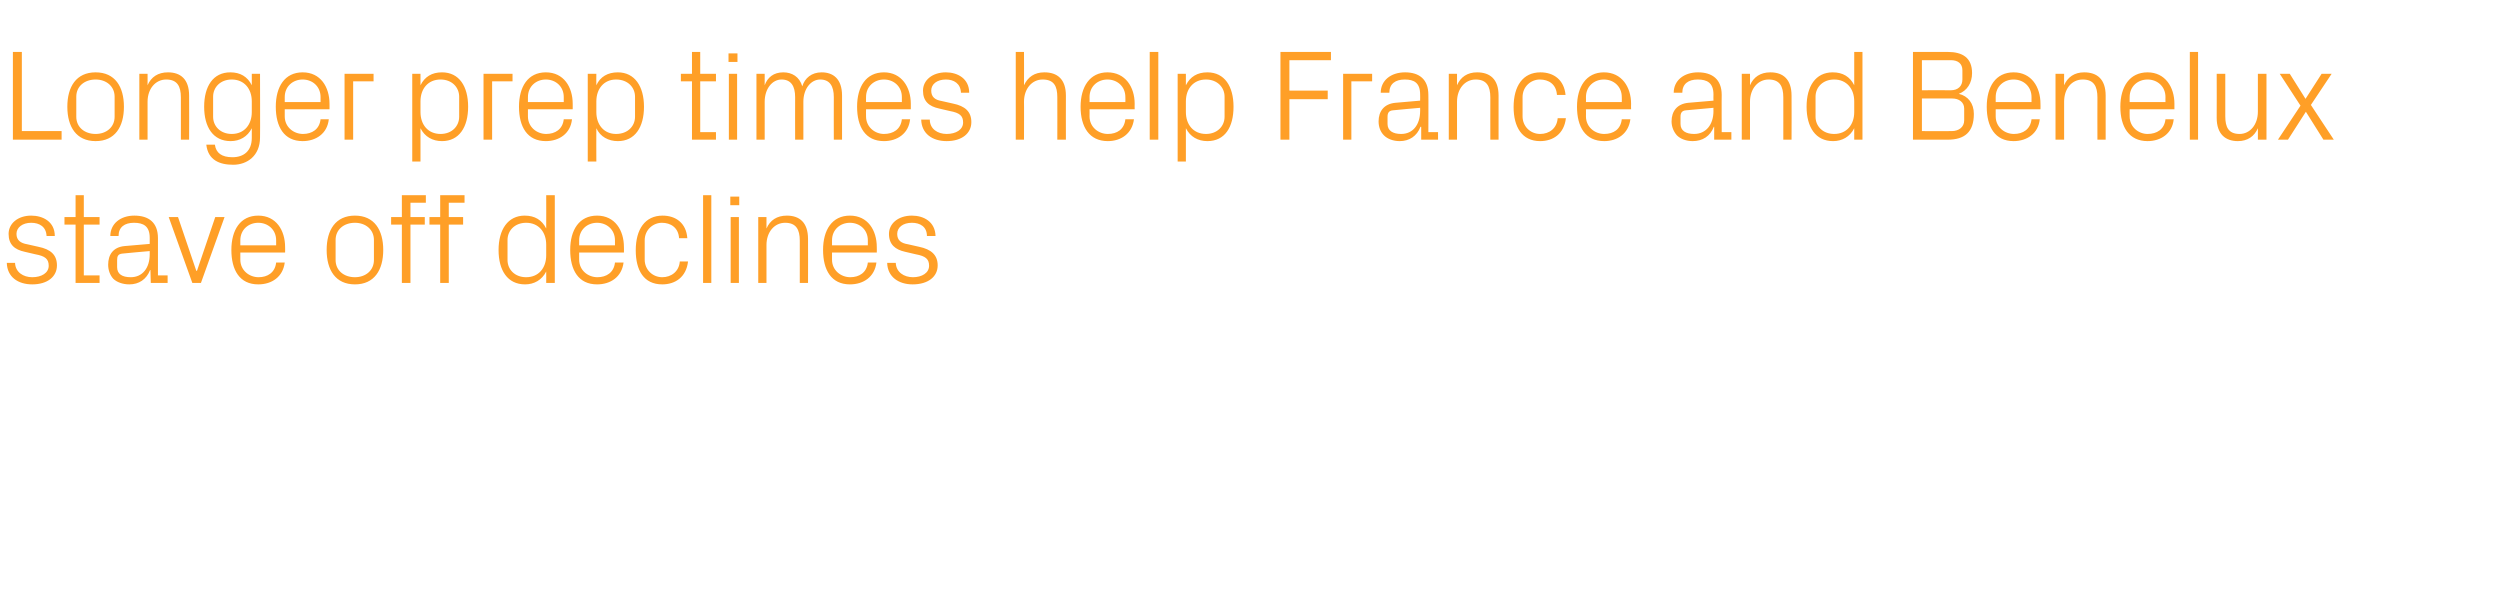 <?xml version="1.0" standalone="no"?><!DOCTYPE svg PUBLIC "-//W3C//DTD SVG 1.1//EN" "http://www.w3.org/Graphics/SVG/1.1/DTD/svg11.dtd"><svg xmlns="http://www.w3.org/2000/svg" version="1.1" width="698px" height="172px" viewBox="0 -10 698 172" style="top:-10px">  <desc>Longer prep times help France and Benelux stave off declines</desc>  <defs/>  <g id="Polygon70269">    <path d="M 10.7 58.9 C 14.2 59.6 15.9 61.2 15.9 64.1 C 15.9 67.2 13.3 69.4 9 69.4 C 5 69.4 2 67.3 1.9 63.4 C 1.9 63.4 4.2 63.4 4.2 63.4 C 4.3 66 6.5 67.4 9 67.4 C 11.6 67.4 13.6 66.2 13.6 64.2 C 13.6 62.3 12.6 61.5 9.9 61 C 9.9 61 6.9 60.3 6.9 60.3 C 4.1 59.7 2.4 58.3 2.4 55.3 C 2.4 52.4 5 50.2 8.7 50.2 C 12 50.2 15.3 51.9 15.3 55.9 C 15.3 55.9 13 55.9 13 55.9 C 12.9 53.3 11 52.2 8.7 52.2 C 6.3 52.2 4.6 53.5 4.6 55.3 C 4.6 57.1 5.8 57.9 7.6 58.2 C 7.6 58.2 10.7 58.9 10.7 58.9 Z M 23.4 66.9 L 27.8 66.9 L 27.8 69 L 21.1 69 L 21.1 52.7 L 18 52.7 L 18 50.6 L 21.1 50.6 L 21.1 44.5 L 23.4 44.5 L 23.4 50.6 L 27.8 50.6 L 27.8 52.7 L 23.4 52.7 L 23.4 66.9 Z M 41.8 56.4 C 41.8 53.1 40 52.2 37.4 52.2 C 34.8 52.2 33.1 53.4 33.1 55.9 C 33.1 55.9 30.8 55.9 30.8 55.9 C 30.8 52.5 33.6 50.2 37.5 50.2 C 41.5 50.2 44.1 52.1 44.1 56.5 C 44.1 56.45 44.1 66.9 44.1 66.9 L 46.8 66.9 L 46.8 69 L 42.1 69 L 42 65.4 C 42 65.4 41.9 65.42 41.9 65.4 C 40.9 68 38.8 69.4 36.1 69.4 C 34.3 69.4 32.6 68.8 31.6 67.8 C 30.7 66.8 30.2 65.4 30.2 63.9 C 30.2 61.1 31.6 59 34.8 58.7 C 34.85 58.72 41.8 58.1 41.8 58.1 C 41.8 58.1 41.8 56.38 41.8 56.4 Z M 34.2 60.8 C 33 60.9 32.7 61.5 32.7 62.6 C 32.7 62.6 32.7 64.6 32.7 64.6 C 32.7 66.5 34.1 67.4 36.5 67.4 C 39.8 67.4 41.8 64.8 41.8 61 C 41.8 60.99 41.8 60.1 41.8 60.1 C 41.8 60.1 34.16 60.77 34.2 60.8 Z M 55 65.6 L 60.1 50.6 L 62.7 50.6 L 56.1 69 L 53.7 69 L 47.1 50.6 L 49.7 50.6 L 54.8 65.6 L 55 65.6 Z M 77.1 57.1 C 77.1 54.1 74.8 52.2 72.1 52.2 C 69.4 52.2 67.1 54.1 67.1 57.1 C 67.1 57.1 67.1 58.5 67.1 58.5 L 77.1 58.5 C 77.1 58.5 77.11 57.1 77.1 57.1 Z M 79.5 63.3 C 79 67.3 75.9 69.4 72.1 69.4 C 66.9 69.4 64.6 65.4 64.6 59.8 C 64.6 54.2 67.1 50.2 72.1 50.2 C 77.1 50.2 79.6 54.3 79.6 59 C 79.63 58.97 79.6 60.5 79.6 60.5 L 67.1 60.5 C 67.1 60.5 67.1 62.5 67.1 62.5 C 67.1 65.5 69.6 67.4 72.2 67.4 C 74.7 67.4 76.8 66.1 77.1 63.3 C 77.1 63.3 79.5 63.3 79.5 63.3 Z M 99.1 50.2 C 104.5 50.2 107 54.2 107 59.8 C 107 65.4 104.5 69.4 99.1 69.4 C 93.7 69.4 91.2 65.4 91.2 59.8 C 91.2 54.2 93.7 50.2 99.1 50.2 Z M 104.4 57 C 104.4 54.1 102.1 52.2 99.1 52.2 C 96 52.2 93.7 54.1 93.7 57 C 93.7 57 93.7 62.6 93.7 62.6 C 93.7 65.5 96 67.4 99.1 67.4 C 102.1 67.4 104.4 65.5 104.4 62.6 C 104.4 62.6 104.4 57 104.4 57 Z M 114.6 50.6 L 118.6 50.6 L 118.6 52.7 L 114.6 52.7 L 114.6 69 L 112.2 69 L 112.2 52.7 L 109.2 52.7 L 109.2 50.6 L 112.2 50.6 L 112.2 44.5 L 118.9 44.5 L 118.9 46.6 L 114.6 46.6 L 114.6 50.6 Z M 125.3 50.6 L 129.3 50.6 L 129.3 52.7 L 125.3 52.7 L 125.3 69 L 122.9 69 L 122.9 52.7 L 119.9 52.7 L 119.9 50.6 L 122.9 50.6 L 122.9 44.5 L 129.7 44.5 L 129.7 46.6 L 125.3 46.6 L 125.3 50.6 Z M 152.5 58.3 C 152.5 54.8 150.4 52.2 146.9 52.2 C 143.7 52.2 141.7 54.4 141.7 57 C 141.7 57 141.7 62.6 141.7 62.6 C 141.7 65.2 143.7 67.4 146.9 67.4 C 150.4 67.4 152.5 64.8 152.5 61.3 C 152.5 61.3 152.5 58.3 152.5 58.3 Z M 152.5 69 C 152.5 69 152.53 65.81 152.5 65.8 C 151.3 68.2 149.1 69.4 146.6 69.4 C 141.7 69.4 139.2 65.5 139.2 59.8 C 139.2 54.1 141.8 50.2 146.5 50.2 C 149.3 50.2 151.3 51.4 152.5 53.8 C 152.53 53.79 152.5 44.5 152.5 44.5 L 154.9 44.5 L 154.9 69 L 152.5 69 Z M 171.7 57.1 C 171.7 54.1 169.4 52.2 166.7 52.2 C 164 52.2 161.7 54.1 161.7 57.1 C 161.71 57.1 161.7 58.5 161.7 58.5 L 171.7 58.5 C 171.7 58.5 171.72 57.1 171.7 57.1 Z M 174.1 63.3 C 173.6 67.3 170.5 69.4 166.7 69.4 C 161.5 69.4 159.2 65.4 159.2 59.8 C 159.2 54.2 161.7 50.2 166.7 50.2 C 171.7 50.2 174.2 54.3 174.2 59 C 174.24 58.97 174.2 60.5 174.2 60.5 L 161.7 60.5 C 161.7 60.5 161.71 62.5 161.7 62.5 C 161.7 65.5 164.2 67.4 166.8 67.4 C 169.3 67.4 171.4 66.1 171.7 63.3 C 171.7 63.3 174.1 63.3 174.1 63.3 Z M 189.6 56.5 C 189.4 53.5 187.2 52.2 184.8 52.2 C 182.4 52.2 180 54.1 180 57.1 C 180 57.1 180 62.5 180 62.5 C 180 65.3 182.2 67.4 184.9 67.4 C 187.4 67.4 189.6 65.8 189.8 63 C 189.8 63 192.1 63 192.1 63 C 191.6 67.4 188.5 69.4 184.9 69.4 C 179.7 69.4 177.5 65.4 177.5 59.9 C 177.5 54 180.1 50.2 185 50.2 C 188.7 50.2 191.6 52.3 191.9 56.5 C 191.9 56.5 189.6 56.5 189.6 56.5 Z M 196.3 69 L 196.3 44.5 L 198.6 44.5 L 198.6 69 L 196.3 69 Z M 204 69 L 204 50.6 L 206.3 50.6 L 206.3 69 L 204 69 Z M 206.4 47.3 L 203.9 47.3 L 203.9 44.9 L 206.4 44.9 L 206.4 47.3 Z M 223.3 57.2 C 223.3 54.1 222.3 52.2 219.2 52.2 C 216.2 52.2 214 54.8 214 58.4 C 214.02 58.43 214 69 214 69 L 211.7 69 L 211.7 50.6 L 214 50.6 C 214 50.6 214.02 53.82 214 53.8 C 215 51.5 216.9 50.2 219.7 50.2 C 223.2 50.2 225.6 52.1 225.6 56.7 C 225.64 56.74 225.6 69 225.6 69 L 223.3 69 C 223.3 69 223.3 57.17 223.3 57.2 Z M 242.3 57.1 C 242.3 54.1 240 52.2 237.3 52.2 C 234.6 52.2 232.3 54.1 232.3 57.1 C 232.3 57.1 232.3 58.5 232.3 58.5 L 242.3 58.5 C 242.3 58.5 242.31 57.1 242.3 57.1 Z M 244.7 63.3 C 244.2 67.3 241.1 69.4 237.3 69.4 C 232.1 69.4 229.8 65.4 229.8 59.8 C 229.8 54.2 232.3 50.2 237.3 50.2 C 242.3 50.2 244.8 54.3 244.8 59 C 244.83 58.97 244.8 60.5 244.8 60.5 L 232.3 60.5 C 232.3 60.5 232.3 62.5 232.3 62.5 C 232.3 65.5 234.8 67.4 237.4 67.4 C 239.9 67.4 242 66.1 242.3 63.3 C 242.3 63.3 244.7 63.3 244.7 63.3 Z M 256.6 58.9 C 260 59.6 261.8 61.2 261.8 64.1 C 261.8 67.2 259.2 69.4 254.8 69.4 C 250.9 69.4 247.8 67.3 247.7 63.4 C 247.7 63.4 250.1 63.4 250.1 63.4 C 250.2 66 252.4 67.4 254.9 67.4 C 257.4 67.4 259.4 66.2 259.4 64.2 C 259.4 62.3 258.4 61.5 255.7 61 C 255.7 61 252.7 60.3 252.7 60.3 C 250 59.7 248.2 58.3 248.2 55.3 C 248.2 52.4 250.8 50.2 254.6 50.2 C 257.9 50.2 261.1 51.9 261.2 55.9 C 261.2 55.9 258.8 55.9 258.8 55.9 C 258.8 53.3 256.9 52.2 254.6 52.2 C 252.1 52.2 250.5 53.5 250.5 55.3 C 250.5 57.1 251.6 57.9 253.5 58.2 C 253.5 58.2 256.6 58.9 256.6 58.9 Z " stroke="none" fill="#ff9f27"/>  </g>  <g id="Polygon70268">    <path d="M 3.6 4.5 L 6.1 4.5 L 6.1 26.6 L 17.2 26.6 L 17.2 29 L 3.6 29 L 3.6 4.5 Z M 26.7 10.2 C 32.1 10.2 34.6 14.2 34.6 19.8 C 34.6 25.4 32.1 29.4 26.7 29.4 C 21.3 29.4 18.8 25.4 18.8 19.8 C 18.8 14.2 21.3 10.2 26.7 10.2 Z M 32 17 C 32 14.1 29.7 12.2 26.7 12.2 C 23.6 12.2 21.3 14.1 21.3 17 C 21.3 17 21.3 22.6 21.3 22.6 C 21.3 25.5 23.6 27.4 26.7 27.4 C 29.7 27.4 32 25.5 32 22.6 C 32 22.6 32 17 32 17 Z M 50.5 17.2 C 50.5 14.1 49.5 12.2 46.4 12.2 C 43.4 12.2 41.2 14.8 41.2 18.4 C 41.22 18.43 41.2 29 41.2 29 L 38.9 29 L 38.9 10.6 L 41.2 10.6 C 41.2 10.6 41.22 13.82 41.2 13.8 C 42.2 11.5 44.1 10.2 46.9 10.2 C 50.4 10.2 52.8 12.1 52.8 16.7 C 52.85 16.74 52.8 29 52.8 29 L 50.5 29 C 50.5 29 50.51 17.17 50.5 17.2 Z M 72.6 28.4 C 72.6 33.5 69 36 65.1 36 C 61.3 36 58.1 34.7 57.6 30.4 C 57.6 30.4 60 30.4 60 30.4 C 60.3 32.7 61.9 33.9 64.9 33.9 C 68 33.9 70.3 32.2 70.3 28.5 C 70.3 28.5 70.3 25.8 70.3 25.8 C 69.1 28.2 66.9 29.4 64.4 29.4 C 59.5 29.4 57 25.5 57 19.8 C 57 14.1 59.5 10.2 64.3 10.2 C 67.1 10.2 69.1 11.4 70.3 13.8 C 70.31 13.79 70.3 10.6 70.3 10.6 L 72.6 10.6 C 72.6 10.6 72.65 28.44 72.6 28.4 Z M 70.3 18.3 C 70.3 14.8 68.2 12.2 64.7 12.2 C 61.5 12.2 59.5 14.4 59.5 17 C 59.5 17 59.5 22.6 59.5 22.6 C 59.5 25.2 61.5 27.4 64.7 27.4 C 68.2 27.4 70.3 24.8 70.3 21.3 C 70.3 21.3 70.3 18.3 70.3 18.3 Z M 89.5 17.1 C 89.5 14.1 87.2 12.2 84.5 12.2 C 81.8 12.2 79.5 14.1 79.5 17.1 C 79.49 17.1 79.5 18.5 79.5 18.5 L 89.5 18.5 C 89.5 18.5 89.5 17.1 89.5 17.1 Z M 91.8 23.3 C 91.4 27.3 88.2 29.4 84.5 29.4 C 79.3 29.4 77 25.4 77 19.8 C 77 14.2 79.5 10.2 84.5 10.2 C 89.5 10.2 92 14.3 92 19 C 92.02 18.97 92 20.5 92 20.5 L 79.5 20.5 C 79.5 20.5 79.49 22.5 79.5 22.5 C 79.5 25.5 82 27.4 84.6 27.4 C 87.1 27.4 89.2 26.1 89.5 23.3 C 89.5 23.3 91.8 23.3 91.8 23.3 Z M 96.2 10.6 L 104.3 10.6 L 104.3 12.7 L 98.6 12.7 L 98.6 29 L 96.2 29 L 96.2 10.6 Z M 117.4 21.3 C 117.4 24.8 119.5 27.4 123 27.4 C 126.2 27.4 128.2 25.2 128.2 22.6 C 128.2 22.6 128.2 17 128.2 17 C 128.2 14.4 126.2 12.2 123 12.2 C 119.5 12.2 117.4 14.8 117.4 18.3 C 117.4 18.3 117.4 21.3 117.4 21.3 Z M 115.1 35.1 L 115.1 10.6 L 117.4 10.6 C 117.4 10.6 117.39 13.79 117.4 13.8 C 118.6 11.4 120.6 10.2 123.4 10.2 C 128.2 10.2 130.7 14.1 130.7 19.8 C 130.7 25.5 128.2 29.4 123.4 29.4 C 120.8 29.4 118.6 28.2 117.4 25.8 C 117.39 25.81 117.4 35.1 117.4 35.1 L 115.1 35.1 Z M 135 10.6 L 143.1 10.6 L 143.1 12.7 L 137.4 12.7 L 137.4 29 L 135 29 L 135 10.6 Z M 157.4 17.1 C 157.4 14.1 155.1 12.2 152.4 12.2 C 149.7 12.2 147.4 14.1 147.4 17.1 C 147.38 17.1 147.4 18.5 147.4 18.5 L 157.4 18.5 C 157.4 18.5 157.39 17.1 157.4 17.1 Z M 159.7 23.3 C 159.3 27.3 156.1 29.4 152.4 29.4 C 147.2 29.4 144.9 25.4 144.9 19.8 C 144.9 14.2 147.4 10.2 152.4 10.2 C 157.4 10.2 159.9 14.3 159.9 19 C 159.91 18.97 159.9 20.5 159.9 20.5 L 147.4 20.5 C 147.4 20.5 147.38 22.5 147.4 22.5 C 147.4 25.5 149.9 27.4 152.5 27.4 C 155 27.4 157.1 26.1 157.4 23.3 C 157.4 23.3 159.7 23.3 159.7 23.3 Z M 166.5 21.3 C 166.5 24.8 168.6 27.4 172 27.4 C 175.3 27.4 177.3 25.2 177.3 22.6 C 177.3 22.6 177.3 17 177.3 17 C 177.3 14.4 175.3 12.2 172 12.2 C 168.6 12.2 166.5 14.8 166.5 18.3 C 166.5 18.3 166.5 21.3 166.5 21.3 Z M 164.1 35.1 L 164.1 10.6 L 166.5 10.6 C 166.5 10.6 166.46 13.79 166.5 13.8 C 167.6 11.4 169.7 10.2 172.5 10.2 C 177.2 10.2 179.8 14.1 179.8 19.8 C 179.8 25.5 177.3 29.4 172.5 29.4 C 169.9 29.4 167.6 28.2 166.5 25.8 C 166.46 25.81 166.5 35.1 166.5 35.1 L 164.1 35.1 Z M 195.5 26.9 L 199.9 26.9 L 199.9 29 L 193.2 29 L 193.2 12.7 L 190.1 12.7 L 190.1 10.6 L 193.2 10.6 L 193.2 4.5 L 195.5 4.5 L 195.5 10.6 L 199.9 10.6 L 199.9 12.7 L 195.5 12.7 L 195.5 26.9 Z M 203.5 29 L 203.5 10.6 L 205.8 10.6 L 205.8 29 L 203.5 29 Z M 205.9 7.3 L 203.4 7.3 L 203.4 4.9 L 205.9 4.9 L 205.9 7.3 Z M 211.2 10.6 L 213.5 10.6 C 213.5 10.6 213.51 13.82 213.5 13.8 C 214.3 11.6 216 10.2 218.7 10.2 C 221.1 10.2 223.2 11.4 224 14.1 C 224.7 11.8 226.6 10.2 229.4 10.2 C 232.6 10.2 235.1 12 235.1 16.7 C 235.11 16.74 235.1 29 235.1 29 L 232.8 29 C 232.8 29 232.77 17.06 232.8 17.1 C 232.8 14.1 231.7 12.2 229 12.2 C 226.4 12.2 224.3 14.8 224.3 18.4 C 224.31 18.36 224.3 29 224.3 29 L 222 29 C 222 29 221.97 17.06 222 17.1 C 222 14.1 220.9 12.2 218.2 12.2 C 215.6 12.2 213.5 14.8 213.5 18.4 C 213.51 18.36 213.5 29 213.5 29 L 211.2 29 L 211.2 10.6 Z M 251.8 17.1 C 251.8 14.1 249.5 12.2 246.8 12.2 C 244.1 12.2 241.8 14.1 241.8 17.1 C 241.77 17.1 241.8 18.5 241.8 18.5 L 251.8 18.5 C 251.8 18.5 251.78 17.1 251.8 17.1 Z M 254.1 23.3 C 253.7 27.3 250.5 29.4 246.8 29.4 C 241.6 29.4 239.3 25.4 239.3 19.8 C 239.3 14.2 241.8 10.2 246.8 10.2 C 251.7 10.2 254.3 14.3 254.3 19 C 254.3 18.97 254.3 20.5 254.3 20.5 L 241.8 20.5 C 241.8 20.5 241.77 22.5 241.8 22.5 C 241.8 25.5 244.3 27.4 246.8 27.4 C 249.4 27.4 251.5 26.1 251.8 23.3 C 251.8 23.3 254.1 23.3 254.1 23.3 Z M 266 18.9 C 269.5 19.6 271.2 21.2 271.2 24.1 C 271.2 27.2 268.6 29.4 264.3 29.4 C 260.3 29.4 257.3 27.3 257.2 23.4 C 257.2 23.4 259.6 23.4 259.6 23.4 C 259.6 26 261.8 27.4 264.3 27.4 C 266.9 27.4 268.9 26.2 268.9 24.2 C 268.9 22.3 267.9 21.5 265.2 21 C 265.2 21 262.2 20.3 262.2 20.3 C 259.4 19.7 257.7 18.3 257.7 15.3 C 257.7 12.4 260.3 10.2 264.1 10.2 C 267.3 10.2 270.6 11.9 270.6 15.9 C 270.6 15.9 268.3 15.9 268.3 15.9 C 268.2 13.3 266.3 12.2 264.1 12.2 C 261.6 12.2 260 13.5 260 15.3 C 260 17.1 261.1 17.9 262.9 18.2 C 262.9 18.2 266 18.9 266 18.9 Z M 295.2 17.1 C 295.2 14.1 294.3 12.2 291.1 12.2 C 288.1 12.2 285.9 14.8 285.9 18.4 C 285.94 18.36 285.9 29 285.9 29 L 283.6 29 L 283.6 4.5 L 285.9 4.5 C 285.9 4.5 285.94 13.82 285.9 13.8 C 287 11.5 288.8 10.2 291.6 10.2 C 295.2 10.2 297.6 12.1 297.6 16.7 C 297.57 16.74 297.6 29 297.6 29 L 295.2 29 C 295.2 29 295.23 17.1 295.2 17.1 Z M 314.2 17.1 C 314.2 14.1 311.9 12.2 309.2 12.2 C 306.5 12.2 304.2 14.1 304.2 17.1 C 304.23 17.1 304.2 18.5 304.2 18.5 L 314.2 18.5 C 314.2 18.5 314.24 17.1 314.2 17.1 Z M 316.6 23.3 C 316.1 27.3 313 29.4 309.3 29.4 C 304.1 29.4 301.7 25.4 301.7 19.8 C 301.7 14.2 304.3 10.2 309.2 10.2 C 314.2 10.2 316.8 14.3 316.8 19 C 316.76 18.97 316.8 20.5 316.8 20.5 L 304.2 20.5 C 304.2 20.5 304.23 22.5 304.2 22.5 C 304.2 25.5 306.7 27.4 309.3 27.4 C 311.9 27.4 313.9 26.1 314.2 23.3 C 314.2 23.3 316.6 23.3 316.6 23.3 Z M 321 29 L 321 4.5 L 323.4 4.5 L 323.4 29 L 321 29 Z M 331.1 21.3 C 331.1 24.8 333.2 27.4 336.7 27.4 C 339.9 27.4 341.9 25.2 341.9 22.6 C 341.9 22.6 341.9 17 341.9 17 C 341.9 14.4 339.9 12.2 336.7 12.2 C 333.2 12.2 331.1 14.8 331.1 18.3 C 331.1 18.3 331.1 21.3 331.1 21.3 Z M 328.8 35.1 L 328.8 10.6 L 331.1 10.6 C 331.1 10.6 331.12 13.79 331.1 13.8 C 332.3 11.4 334.3 10.2 337.1 10.2 C 341.9 10.2 344.4 14.1 344.4 19.8 C 344.4 25.5 342 29.4 337.1 29.4 C 334.5 29.4 332.3 28.2 331.1 25.8 C 331.12 25.81 331.1 35.1 331.1 35.1 L 328.8 35.1 Z M 357.5 4.5 L 371.6 4.5 L 371.6 6.8 L 360 6.8 L 360 15.3 L 370.7 15.3 L 370.7 17.7 L 360 17.7 L 360 29 L 357.5 29 L 357.5 4.5 Z M 375 10.6 L 383.1 10.6 L 383.1 12.7 L 377.3 12.7 L 377.3 29 L 375 29 L 375 10.6 Z M 396.5 16.4 C 396.5 13.1 394.8 12.2 392.2 12.2 C 389.6 12.2 387.9 13.4 387.9 15.9 C 387.9 15.9 385.5 15.9 385.5 15.9 C 385.5 12.5 388.3 10.2 392.3 10.2 C 396.2 10.2 398.8 12.1 398.8 16.5 C 398.84 16.45 398.8 26.9 398.8 26.9 L 401.5 26.9 L 401.5 29 L 396.8 29 L 396.8 25.4 C 396.8 25.4 396.64 25.42 396.6 25.4 C 395.6 28 393.5 29.4 390.8 29.4 C 389 29.4 387.4 28.8 386.4 27.8 C 385.4 26.8 384.9 25.4 384.9 23.9 C 384.9 21.1 386.4 19 389.6 18.7 C 389.59 18.72 396.5 18.1 396.5 18.1 C 396.5 18.1 396.53 16.38 396.5 16.4 Z M 388.9 20.8 C 387.8 20.9 387.4 21.5 387.4 22.6 C 387.4 22.6 387.4 24.6 387.4 24.6 C 387.4 26.5 388.9 27.4 391.2 27.4 C 394.5 27.4 396.5 24.8 396.5 21 C 396.53 20.99 396.5 20.1 396.5 20.1 C 396.5 20.1 388.9 20.77 388.9 20.8 Z M 416.1 17.2 C 416.1 14.1 415.1 12.2 412 12.2 C 409 12.2 406.8 14.8 406.8 18.4 C 406.79 18.43 406.8 29 406.8 29 L 404.5 29 L 404.5 10.6 L 406.8 10.6 C 406.8 10.6 406.79 13.82 406.8 13.8 C 407.8 11.5 409.7 10.2 412.4 10.2 C 416 10.2 418.4 12.1 418.4 16.7 C 418.42 16.74 418.4 29 418.4 29 L 416.1 29 C 416.1 29 416.08 17.17 416.1 17.2 Z M 434.7 16.5 C 434.5 13.5 432.4 12.2 429.9 12.2 C 427.5 12.2 425.1 14.1 425.1 17.1 C 425.1 17.1 425.1 22.5 425.1 22.5 C 425.1 25.3 427.3 27.4 430 27.4 C 432.6 27.4 434.7 25.8 434.9 23 C 434.9 23 437.2 23 437.2 23 C 436.7 27.4 433.6 29.4 430 29.4 C 424.9 29.4 422.6 25.4 422.6 19.9 C 422.6 14 425.2 10.2 430.1 10.2 C 433.8 10.2 436.7 12.3 437.1 16.5 C 437.1 16.5 434.7 16.5 434.7 16.5 Z M 452.8 17.1 C 452.8 14.1 450.5 12.2 447.8 12.2 C 445.1 12.2 442.8 14.1 442.8 17.1 C 442.83 17.1 442.8 18.5 442.8 18.5 L 452.8 18.5 C 452.8 18.5 452.84 17.1 452.8 17.1 Z M 455.2 23.3 C 454.7 27.3 451.6 29.4 447.9 29.4 C 442.6 29.4 440.3 25.4 440.3 19.8 C 440.3 14.2 442.9 10.2 447.8 10.2 C 452.8 10.2 455.4 14.3 455.4 19 C 455.36 18.97 455.4 20.5 455.4 20.5 L 442.8 20.5 C 442.8 20.5 442.83 22.5 442.8 22.5 C 442.8 25.5 445.3 27.4 447.9 27.4 C 450.5 27.4 452.5 26.1 452.8 23.3 C 452.8 23.3 455.2 23.3 455.2 23.3 Z M 478.4 16.4 C 478.4 13.1 476.6 12.2 474 12.2 C 471.4 12.2 469.7 13.4 469.7 15.9 C 469.7 15.9 467.3 15.9 467.3 15.9 C 467.3 12.5 470.1 10.2 474.1 10.2 C 478 10.2 480.7 12.1 480.7 16.5 C 480.66 16.45 480.7 26.9 480.7 26.9 L 483.4 26.9 L 483.4 29 L 478.6 29 L 478.6 25.4 C 478.6 25.4 478.47 25.42 478.5 25.4 C 477.5 28 475.4 29.4 472.6 29.4 C 470.8 29.4 469.2 28.8 468.2 27.8 C 467.3 26.8 466.7 25.4 466.7 23.9 C 466.7 21.1 468.2 19 471.4 18.7 C 471.41 18.72 478.4 18.1 478.4 18.1 C 478.4 18.1 478.36 16.38 478.4 16.4 Z M 470.7 20.8 C 469.6 20.9 469.2 21.5 469.2 22.6 C 469.2 22.6 469.2 24.6 469.2 24.6 C 469.2 26.5 470.7 27.4 473 27.4 C 476.3 27.4 478.4 24.8 478.4 21 C 478.36 20.99 478.4 20.1 478.4 20.1 C 478.4 20.1 470.73 20.77 470.7 20.8 Z M 497.9 17.2 C 497.9 14.1 496.9 12.2 493.8 12.2 C 490.8 12.2 488.6 14.8 488.6 18.4 C 488.62 18.43 488.6 29 488.6 29 L 486.3 29 L 486.3 10.6 L 488.6 10.6 C 488.6 10.6 488.62 13.82 488.6 13.8 C 489.6 11.5 491.5 10.2 494.3 10.2 C 497.8 10.2 500.2 12.1 500.2 16.7 C 500.25 16.74 500.2 29 500.2 29 L 497.9 29 C 497.9 29 497.91 17.17 497.9 17.2 Z M 517.7 18.3 C 517.7 14.8 515.6 12.2 512.1 12.2 C 508.9 12.2 506.9 14.4 506.9 17 C 506.9 17 506.9 22.6 506.9 22.6 C 506.9 25.2 508.9 27.4 512.1 27.4 C 515.6 27.4 517.7 24.8 517.7 21.3 C 517.7 21.3 517.7 18.3 517.7 18.3 Z M 517.7 29 C 517.7 29 517.71 25.81 517.7 25.8 C 516.5 28.2 514.3 29.4 511.8 29.4 C 506.9 29.4 504.4 25.5 504.4 19.8 C 504.4 14.1 506.9 10.2 511.7 10.2 C 514.5 10.2 516.5 11.4 517.7 13.8 C 517.71 13.79 517.7 4.5 517.7 4.5 L 520 4.5 L 520 29 L 517.7 29 Z M 536.6 6.8 L 536.6 15.2 C 536.6 15.2 544.67 15.16 544.7 15.2 C 546.7 15.2 547.9 14 547.9 12.2 C 547.9 12.2 547.9 9.6 547.9 9.6 C 547.9 7.8 546.7 6.8 544.7 6.8 C 544.67 6.84 536.6 6.8 536.6 6.8 Z M 551.1 21.8 C 551.1 26.9 548.5 29 543.8 29 C 543.81 28.98 534.1 29 534.1 29 L 534.1 4.5 C 534.1 4.5 543.81 4.5 543.8 4.5 C 547.9 4.5 550.6 6.1 550.6 10.4 C 550.6 13.2 549.2 15.3 546.9 16.2 C 549.5 16.8 551.1 18.9 551.1 21.8 Z M 548.4 20.3 C 548.4 18.5 546.9 17.5 545.1 17.5 C 545.07 17.5 536.6 17.5 536.6 17.5 L 536.6 26.6 C 536.6 26.6 544.85 26.64 544.9 26.6 C 546.9 26.6 548.4 25.5 548.4 23.6 C 548.4 23.6 548.4 20.3 548.4 20.3 Z M 567.2 17.1 C 567.2 14.1 564.9 12.2 562.2 12.2 C 559.5 12.2 557.2 14.1 557.2 17.1 C 557.2 17.1 557.2 18.5 557.2 18.5 L 567.2 18.5 C 567.2 18.5 567.21 17.1 567.2 17.1 Z M 569.5 23.3 C 569.1 27.3 565.9 29.4 562.2 29.4 C 557 29.4 554.7 25.4 554.7 19.8 C 554.7 14.2 557.2 10.2 562.2 10.2 C 567.2 10.2 569.7 14.3 569.7 19 C 569.73 18.97 569.7 20.5 569.7 20.5 L 557.2 20.5 C 557.2 20.5 557.2 22.5 557.2 22.5 C 557.2 25.5 559.7 27.4 562.3 27.4 C 564.8 27.4 566.9 26.1 567.2 23.3 C 567.2 23.3 569.5 23.3 569.5 23.3 Z M 585.6 17.2 C 585.6 14.1 584.6 12.2 581.5 12.2 C 578.4 12.2 576.3 14.8 576.3 18.4 C 576.28 18.43 576.3 29 576.3 29 L 573.9 29 L 573.9 10.6 L 576.3 10.6 C 576.3 10.6 576.28 13.82 576.3 13.8 C 577.3 11.5 579.2 10.2 581.9 10.2 C 585.5 10.2 587.9 12.1 587.9 16.7 C 587.91 16.74 587.9 29 587.9 29 L 585.6 29 C 585.6 29 585.57 17.17 585.6 17.2 Z M 604.6 17.1 C 604.6 14.1 602.3 12.2 599.6 12.2 C 596.9 12.2 594.6 14.1 594.6 17.1 C 594.57 17.1 594.6 18.5 594.6 18.5 L 604.6 18.5 C 604.6 18.5 604.57 17.1 604.6 17.1 Z M 606.9 23.3 C 606.5 27.3 603.3 29.4 599.6 29.4 C 594.4 29.4 592 25.4 592 19.8 C 592 14.2 594.6 10.2 599.6 10.2 C 604.5 10.2 607.1 14.3 607.1 19 C 607.09 18.97 607.1 20.5 607.1 20.5 L 594.6 20.5 C 594.6 20.5 594.57 22.5 594.6 22.5 C 594.6 25.5 597.1 27.4 599.6 27.4 C 602.2 27.4 604.3 26.1 604.6 23.3 C 604.6 23.3 606.9 23.3 606.9 23.3 Z M 611.4 29 L 611.4 4.5 L 613.7 4.5 L 613.7 29 L 611.4 29 Z M 621.3 22.5 C 621.3 25.5 622.2 27.4 625.3 27.4 C 628.2 27.4 630.4 24.8 630.4 21.2 C 630.42 21.17 630.4 10.6 630.4 10.6 L 632.8 10.6 L 632.8 29 L 630.4 29 C 630.4 29 630.42 25.78 630.4 25.8 C 629.4 28.1 627.5 29.4 624.8 29.4 C 621.4 29.4 618.9 27.5 618.9 22.9 C 618.94 22.86 618.9 10.6 618.9 10.6 L 621.3 10.6 C 621.3 10.6 621.28 22.46 621.3 22.5 Z M 642.3 19.5 L 636.5 10.6 L 639.3 10.6 L 643.7 17.6 L 648.2 10.6 L 651 10.6 L 645.2 19.3 L 651.6 29 L 648.7 29 L 643.8 21.2 L 638.8 29 L 636 29 L 642.3 19.5 Z " stroke="none" fill="#ff9f27"/>  </g></svg>